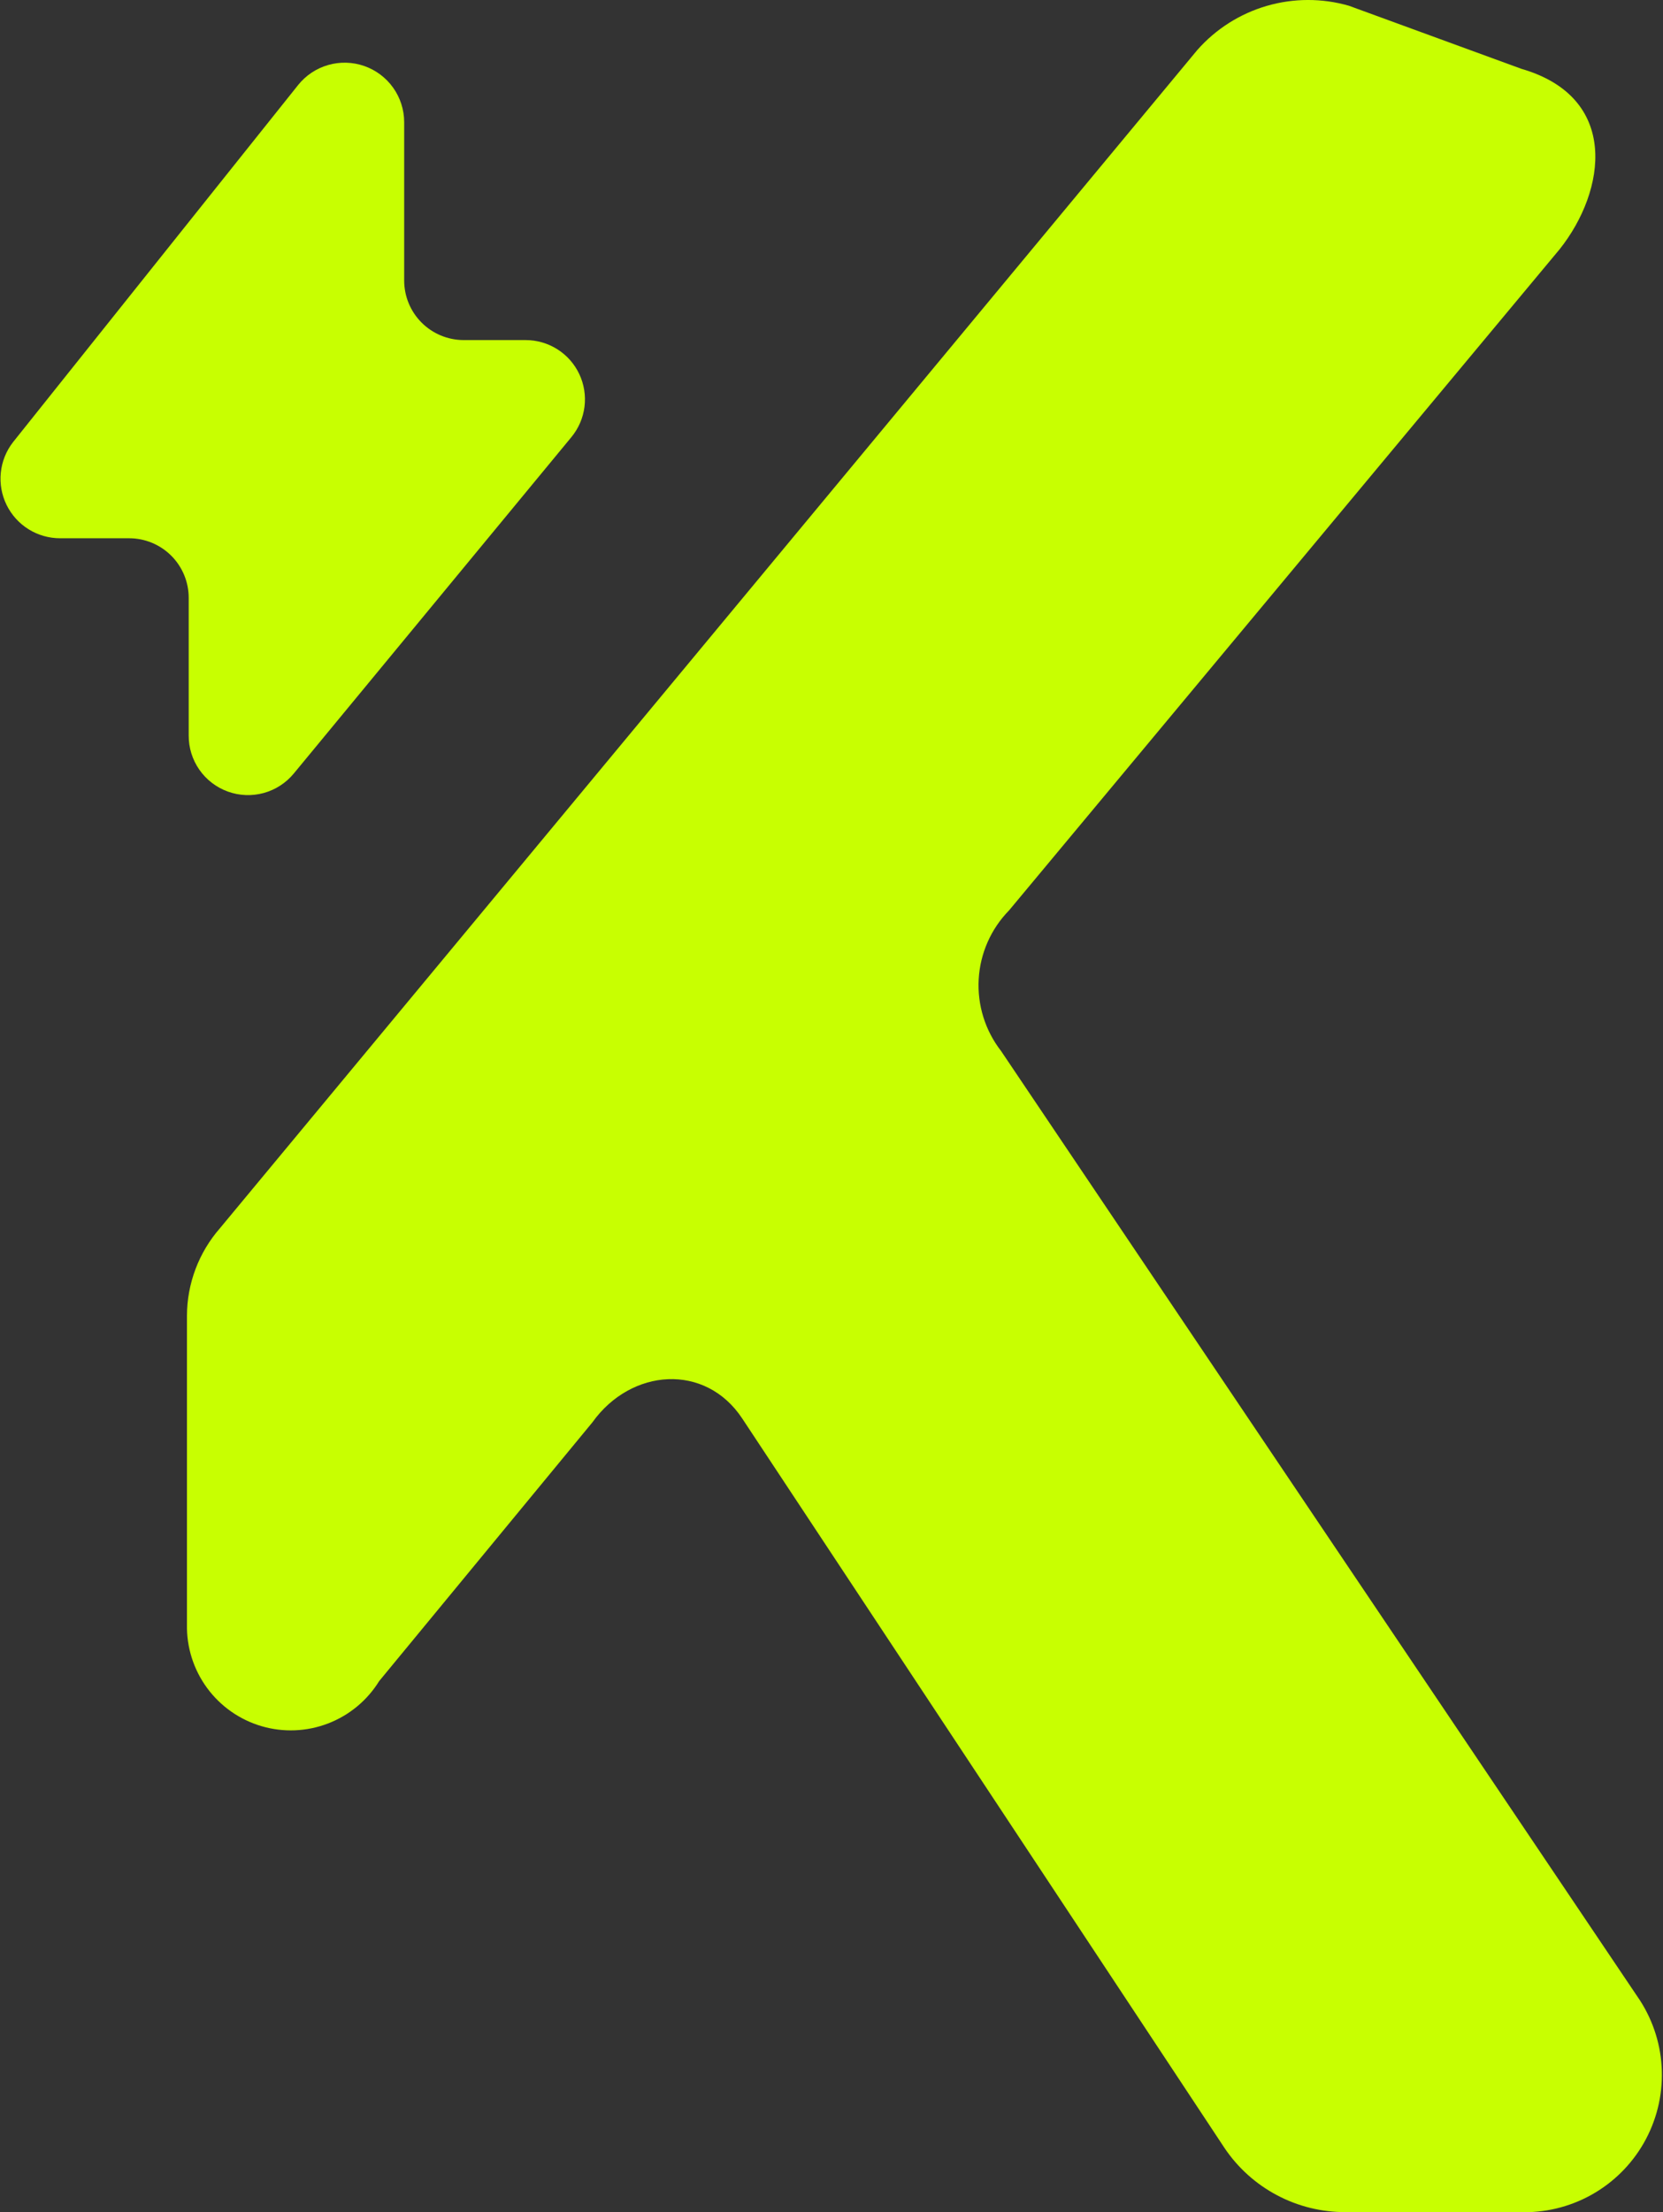 <svg xmlns="http://www.w3.org/2000/svg" width="164" height="218" viewBox="0 0 164 218" fill="none">
  <rect x="0" y="0" width="164" height="218" fill="#333333" stroke="none"/>
  <g clip-path="url(#clip0_4375_40743)">
    <path d="M58.419 140.171L37.392 165.67C36.212 167.579 34.437 169.047 32.34 169.849C30.243 170.652 27.94 170.743 25.786 170.11C23.632 169.476 21.746 168.153 20.419 166.344C19.091 164.535 18.395 162.34 18.437 160.097V129.665C18.446 126.49 19.603 123.425 21.695 121.034L118.071 4.932C119.895 2.864 122.268 1.355 124.916 0.583C127.564 -0.19 130.377 -0.196 133.028 0.567L150.032 6.782C159.756 9.593 158.399 18.791 153.808 24.562L99.512 89.715C97.725 91.54 96.661 93.949 96.516 96.497C96.371 99.045 97.154 101.559 98.722 103.575L161.731 197.137C163.074 199.22 163.82 201.631 163.886 204.108C163.953 206.585 163.338 209.032 162.109 211.184C160.879 213.336 159.082 215.109 156.914 216.311C154.745 217.513 152.288 218.097 149.81 218H132.707C130.349 218.012 128.026 217.442 125.942 216.34C123.858 215.239 122.078 213.641 120.762 211.687L73.203 139.801C69.575 134.302 62.245 134.82 58.419 140.171Z" fill="#C8FF01"/>
    <path d="M12.736 53.045H5.924C4.824 53.045 3.747 52.737 2.814 52.156C1.881 51.575 1.131 50.743 0.647 49.757C0.164 48.77 -0.033 47.668 0.08 46.575C0.192 45.482 0.609 44.443 1.284 43.575L29.395 8.385C30.154 7.435 31.189 6.744 32.358 6.407C33.527 6.07 34.772 6.104 35.921 6.505C37.07 6.906 38.066 7.653 38.771 8.643C39.476 9.634 39.857 10.819 39.859 12.034V27.645C39.859 29.197 40.474 30.686 41.571 31.786C42.667 32.886 44.155 33.507 45.708 33.514H51.829C52.939 33.512 54.027 33.827 54.966 34.42C55.904 35.014 56.654 35.862 57.127 36.865C57.601 37.869 57.779 38.986 57.641 40.087C57.502 41.188 57.053 42.227 56.345 43.082L28.975 76.226C28.207 77.158 27.17 77.83 26.005 78.149C24.84 78.468 23.604 78.419 22.468 78.008C21.332 77.597 20.351 76.845 19.66 75.855C18.969 74.865 18.602 73.685 18.609 72.478V58.914C18.609 57.358 17.991 55.865 16.889 54.764C15.787 53.663 14.293 53.045 12.736 53.045Z" fill="#C8FF01"/>
  </g>
  <defs>
    <clipPath id="clip0_4375_40743">
      <rect width="164" height="218" fill="white"/>
    </clipPath>
  </defs>
</svg>